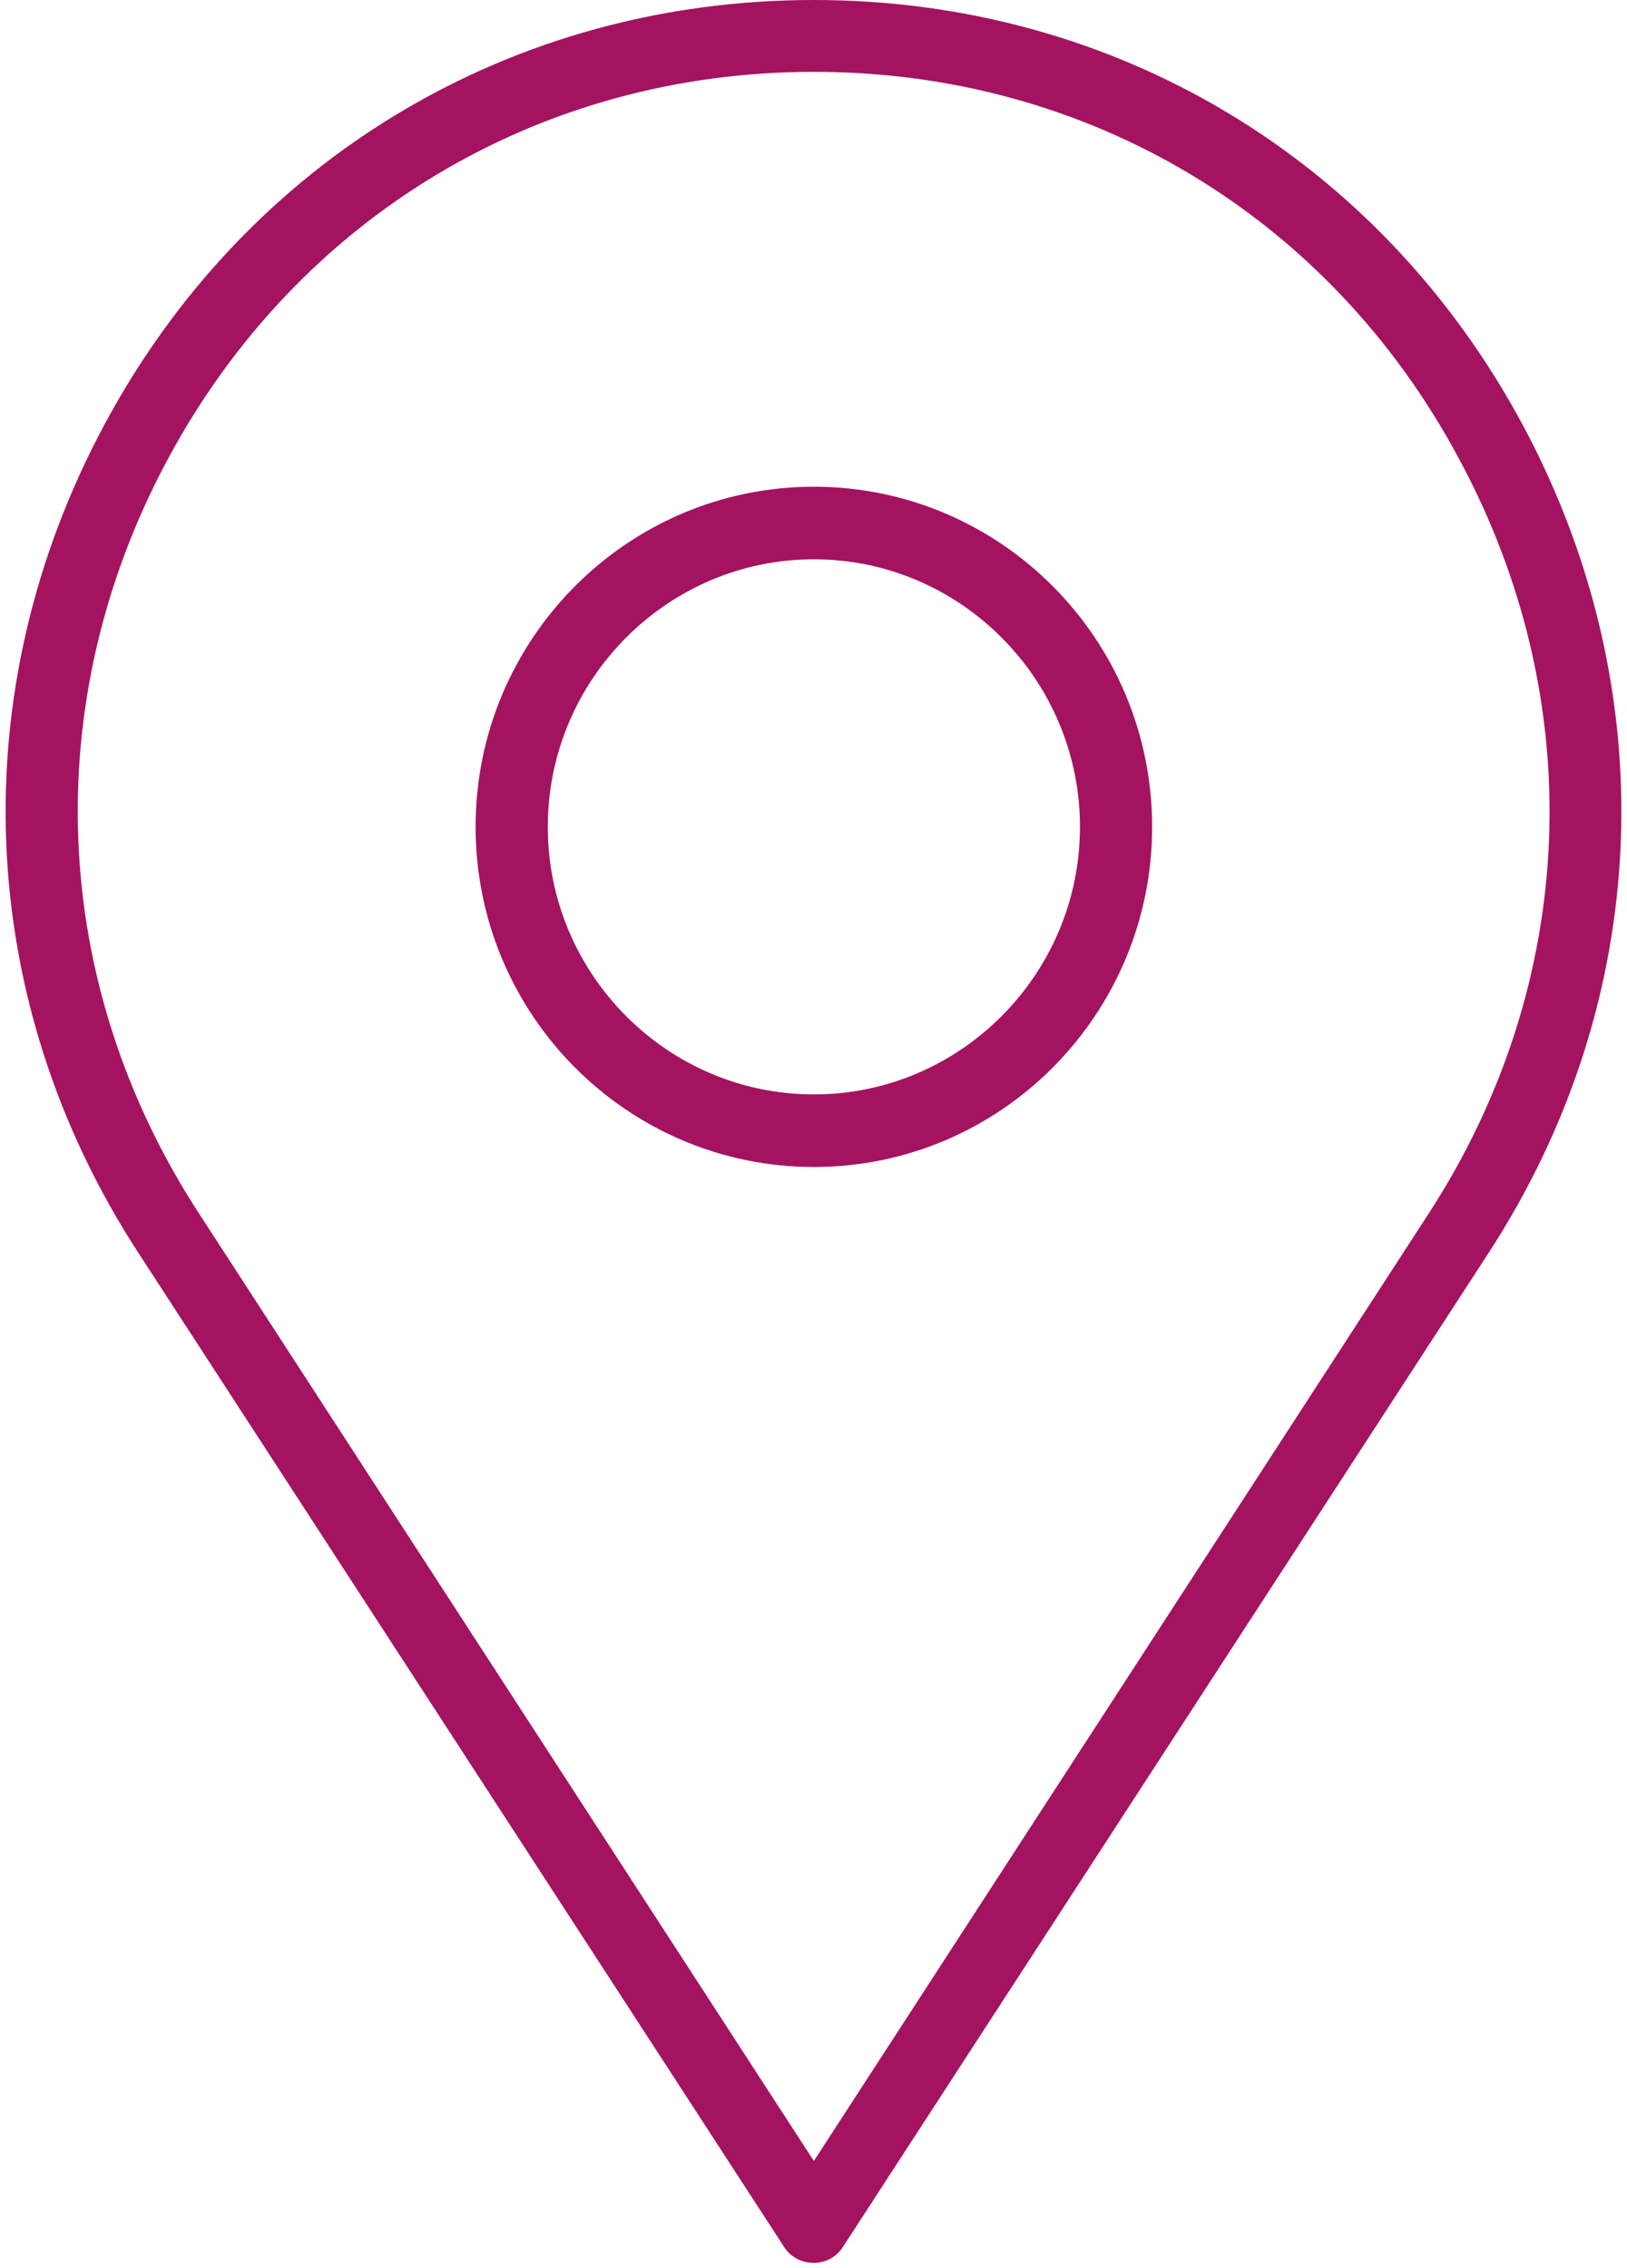 <?xml version="1.0" encoding="UTF-8"?> <svg xmlns="http://www.w3.org/2000/svg" width="94" height="131" viewBox="0 0 94 131" fill="none"><path d="M47.021 130.703C46.305 130.703 45.673 130.364 45.294 129.771L8.018 72.401C-1.501 57.794 -2.217 39.884 6.039 24.515C14.294 9.145 29.626 0 47.021 0C64.416 0 79.706 9.188 87.961 24.515C96.216 39.884 95.5 57.794 85.981 72.401L48.706 129.771C48.369 130.322 47.737 130.703 47.021 130.703ZM47.021 4.149C31.184 4.149 17.242 12.49 9.703 26.505C2.164 40.519 2.838 56.82 11.514 70.115L47.021 124.818L82.528 70.115C91.204 56.778 91.836 40.477 84.297 26.505C76.799 12.49 62.858 4.149 47.021 4.149Z" fill="#A41360"></path><path d="M47.021 67.405C36.239 67.405 27.478 58.598 27.478 47.759C27.478 36.92 36.239 28.113 47.021 28.113C57.804 28.113 66.564 36.92 66.564 47.759C66.564 58.598 57.804 67.405 47.021 67.405ZM47.021 32.305C38.555 32.305 31.648 39.249 31.648 47.759C31.648 56.269 38.555 63.213 47.021 63.213C55.487 63.213 62.395 56.269 62.395 47.759C62.395 39.249 55.487 32.305 47.021 32.305Z" fill="#A41360"></path></svg> 